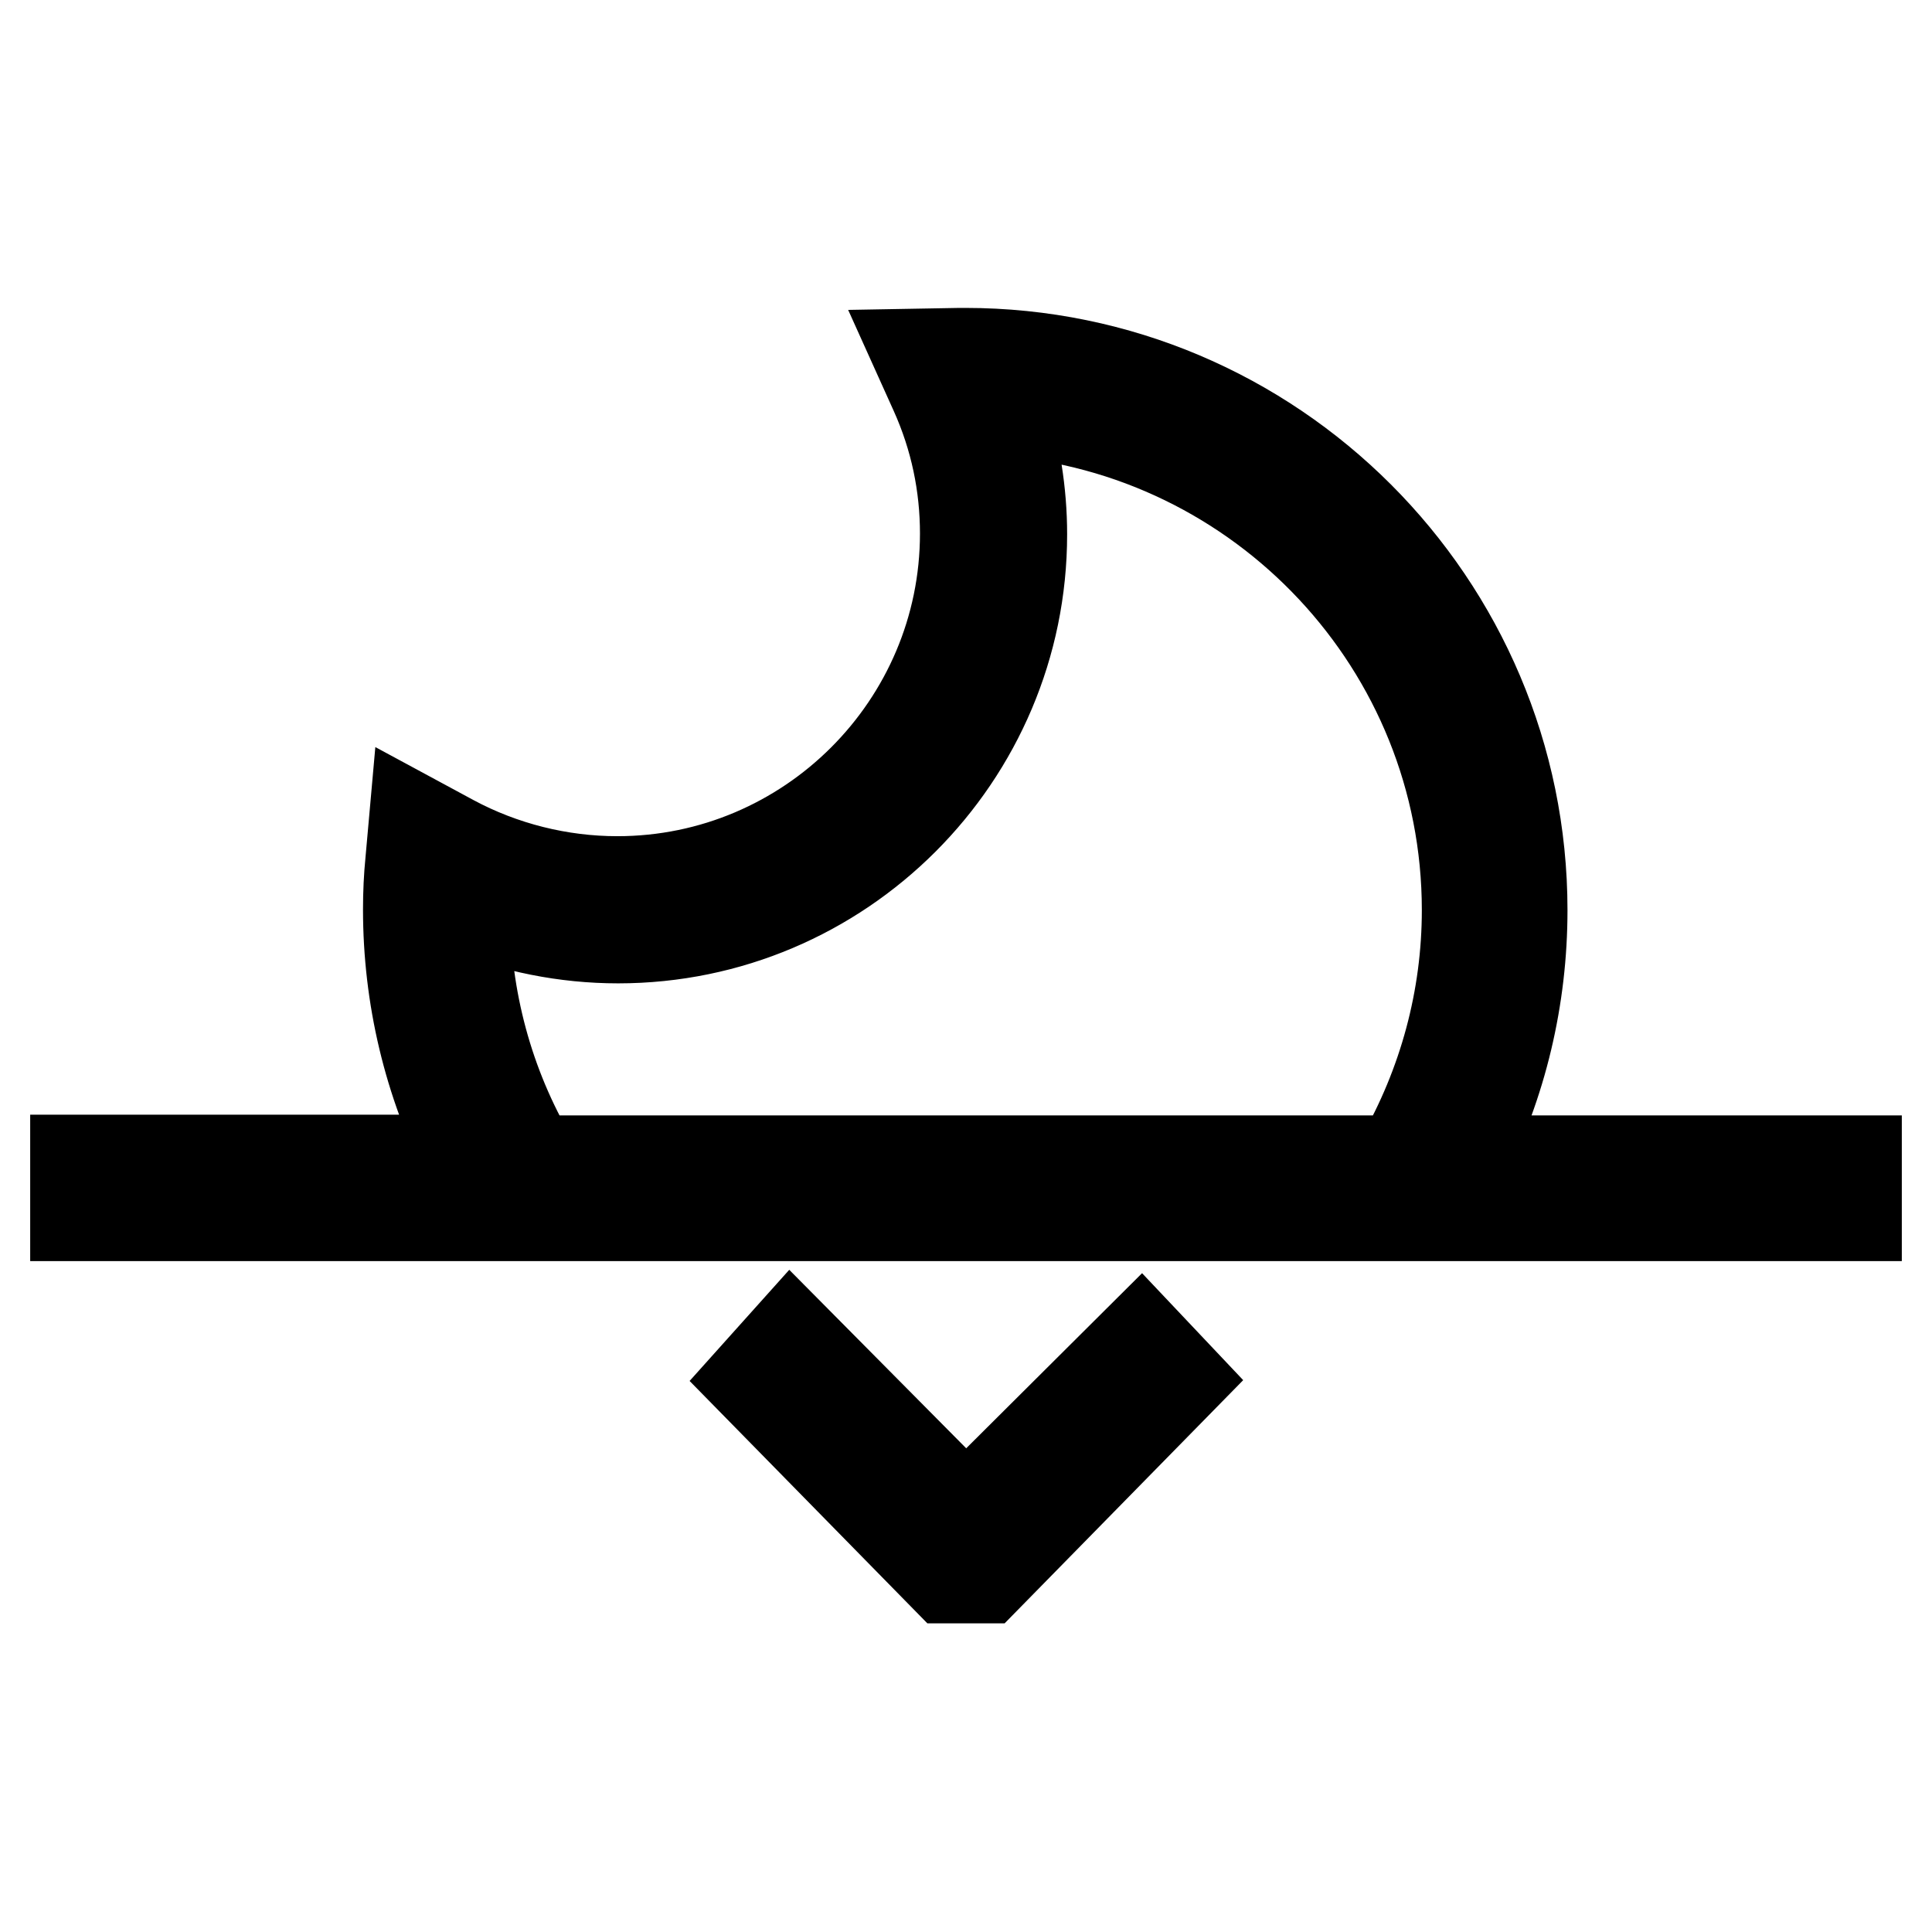 <?xml version="1.0" encoding="utf-8"?>
<!-- Svg Vector Icons : http://www.onlinewebfonts.com/icon -->
<!DOCTYPE svg PUBLIC "-//W3C//DTD SVG 1.1//EN" "http://www.w3.org/Graphics/SVG/1.1/DTD/svg11.dtd">
<svg version="1.1" xmlns="http://www.w3.org/2000/svg" xmlns:xlink="http://www.w3.org/1999/xlink" x="0px" y="0px" viewBox="0 0 256 256" enable-background="new 0 0 256 256" xml:space="preserve">
<g> <g> <path stroke-width="12" fill-opacity="0" stroke="#000000"  d="M246,153.8h-52.2c5.2-10.2,7.9-21.6,7.9-33.2c0-40.7-33.1-73.8-73.8-73.8c-0.2,0-0.4,0-0.7,0l-5.6,0.1  l2.3,5.1c2.7,6,4,12.3,4,18.7c0,25.4-20.7,46.1-46.1,46.1c-7.6,0-15.2-1.9-21.9-5.5l-5-2.7l-0.5,5.6c-0.2,2-0.3,4.1-0.3,6.3  c0,11.6,2.7,22.9,7.9,33.2H10v7.4h236V153.8z M61.6,120.6c0-0.1,0-0.2,0-0.3c6.4,2.6,13.3,4,20.3,4c29.5,0,53.5-24,53.5-53.5  c0-5.6-0.9-11.1-2.6-16.4c34.4,2.5,61.6,31.2,61.6,66.2c0,11.7-3.1,23.1-8.9,33.2H70.6C64.7,143.8,61.6,132.3,61.6,120.6z"/> <path stroke-width="12" fill-opacity="0" stroke="#000000"  d="M104.8 177L99.6 182.8 125.4 209.1 130.6 209.1 156.4 182.8 151.2 177.3 128 200.4 z"/> </g></g>
</svg>